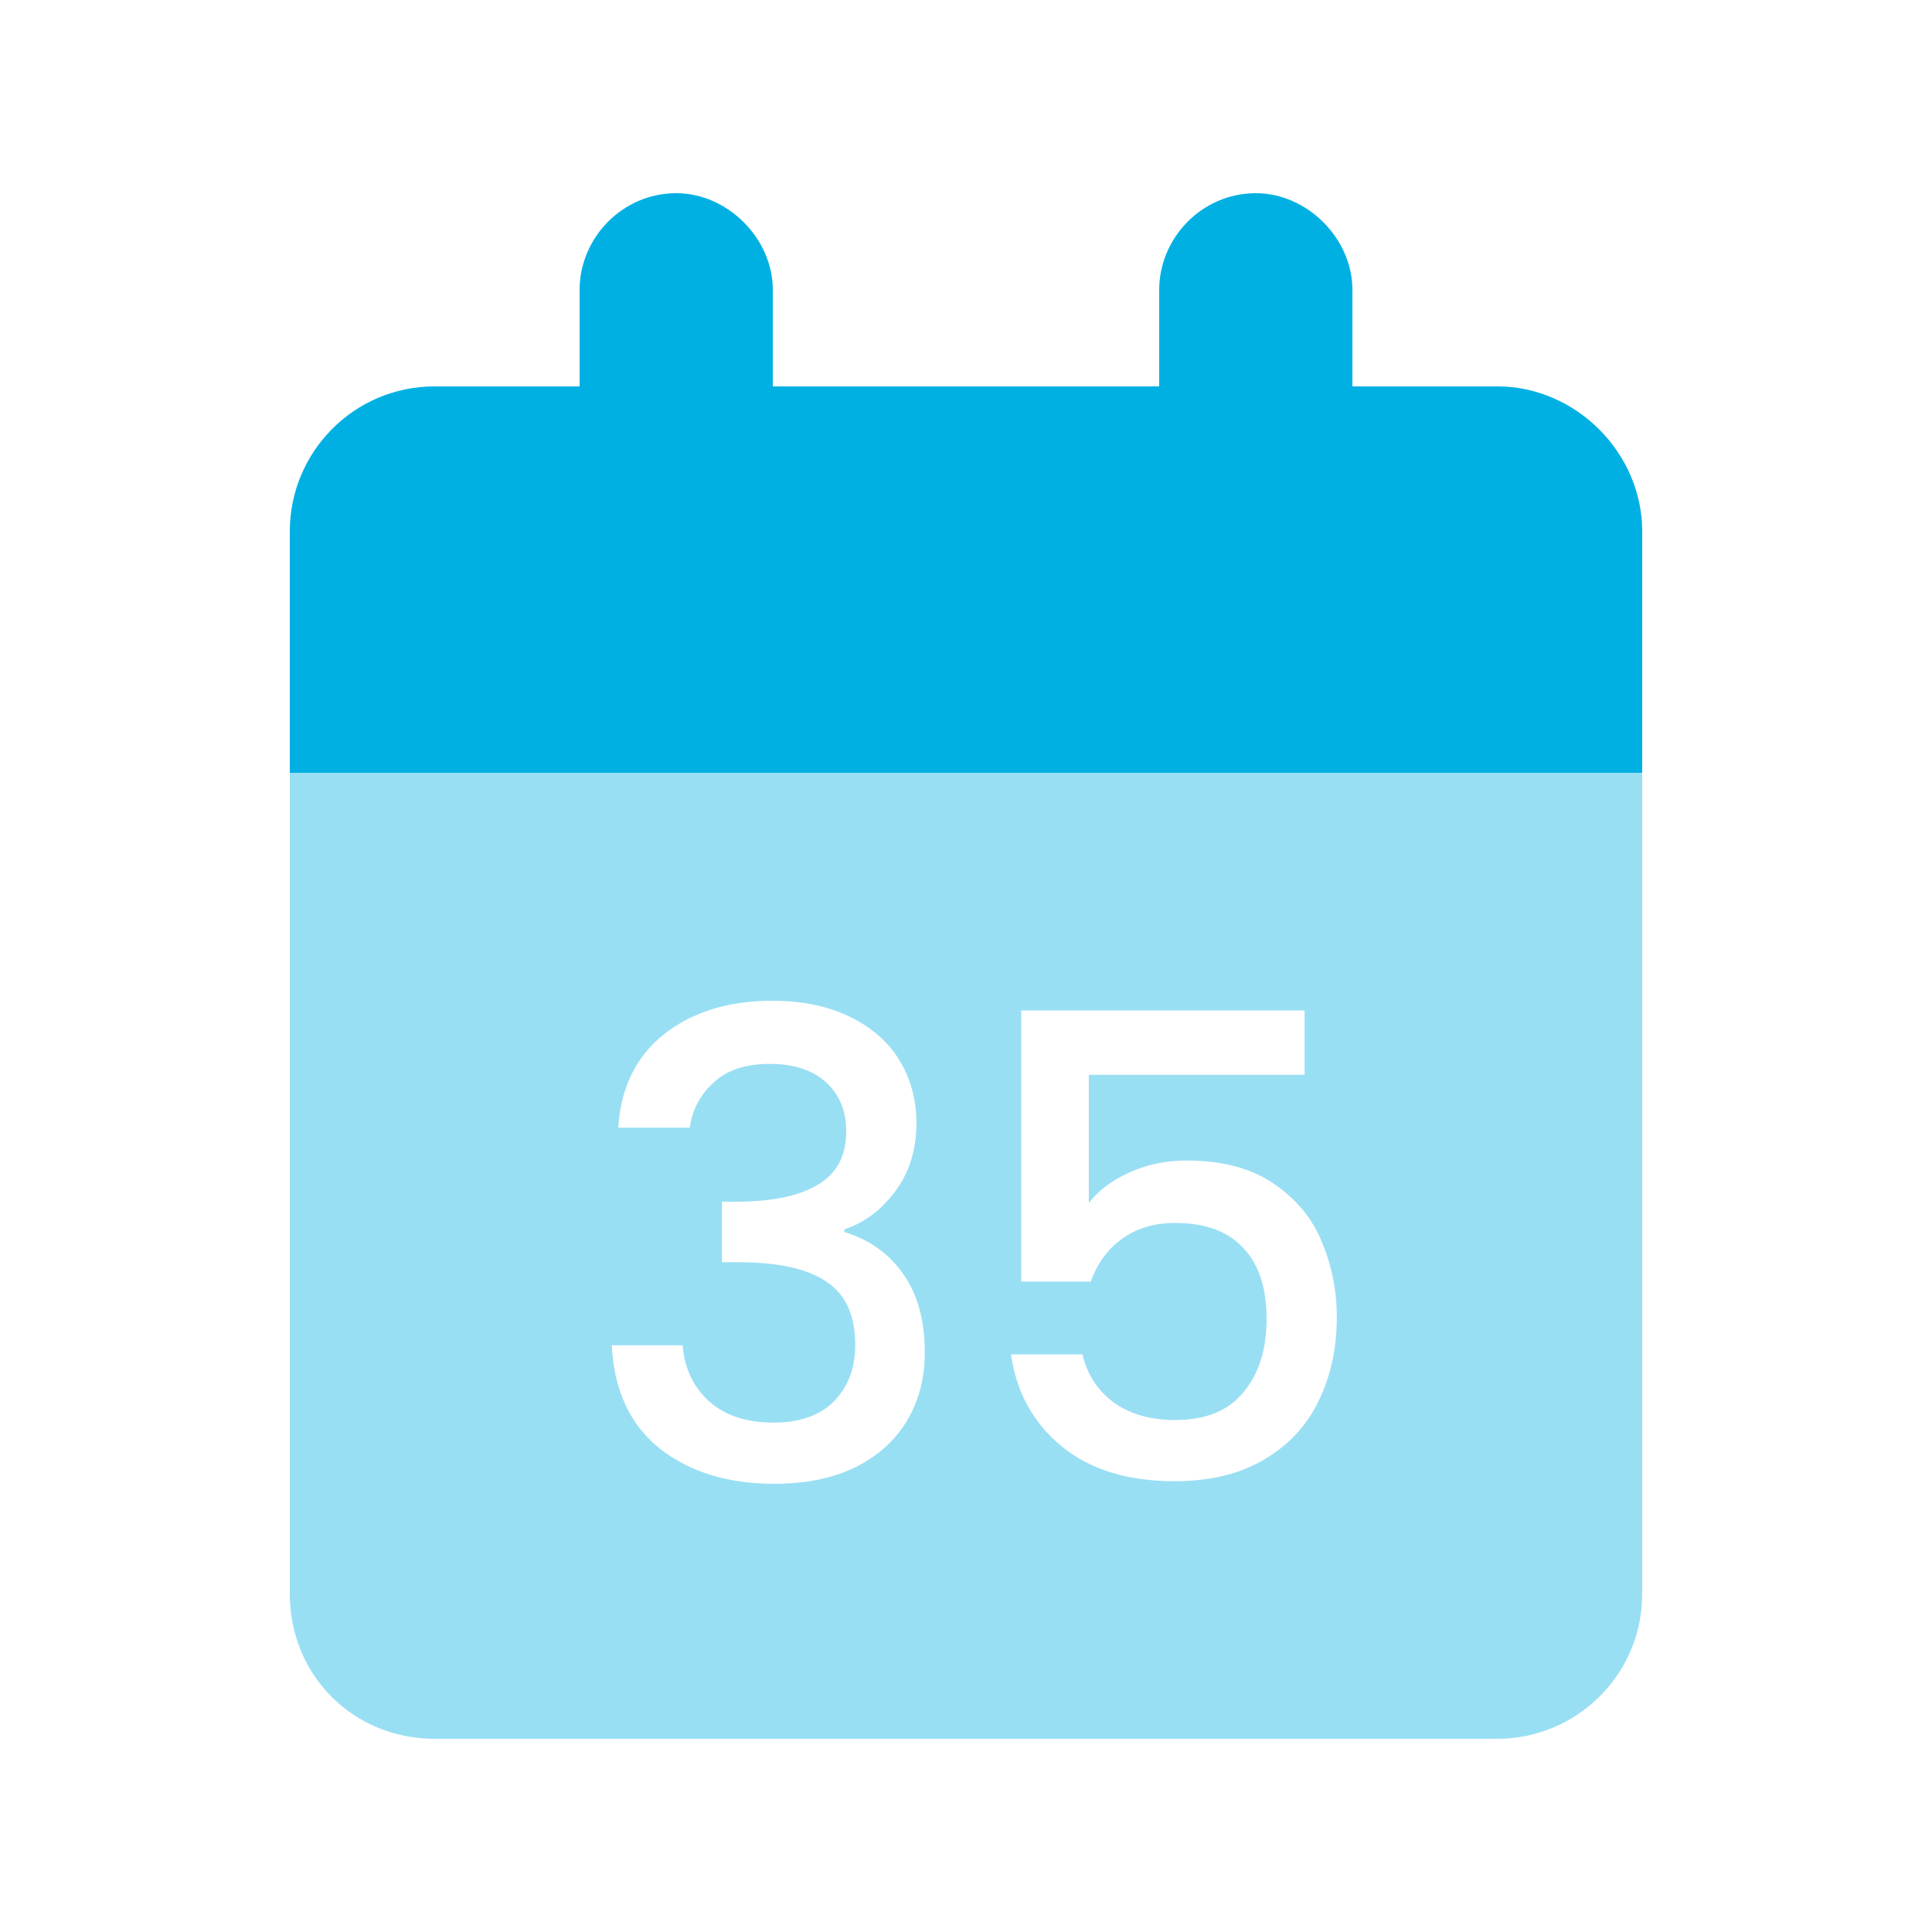 <svg width="60" height="60" viewBox="0 0 60 60" fill="none" xmlns="http://www.w3.org/2000/svg">
<path opacity="0.4" fill-rule="evenodd" clip-rule="evenodd" d="M51 24H9V49.5C9 52.031 10.969 54 13.5 54H46.5C48.938 54 51 52.031 51 49.5V24ZM20.62 32.12C19.753 32.813 19.28 33.78 19.2 35.02H21.42C21.5 34.46 21.747 33.993 22.16 33.62C22.573 33.233 23.153 33.04 23.9 33.04C24.66 33.04 25.247 33.233 25.66 33.62C26.073 33.993 26.28 34.5 26.28 35.14C26.28 35.887 25.993 36.433 25.42 36.78C24.86 37.127 24.04 37.307 22.96 37.32H22.42V39.2H22.94C24.167 39.2 25.073 39.4 25.66 39.8C26.26 40.187 26.56 40.847 26.56 41.78C26.56 42.487 26.34 43.067 25.9 43.52C25.46 43.96 24.833 44.18 24.02 44.18C23.18 44.18 22.513 43.96 22.02 43.52C21.527 43.067 21.253 42.487 21.2 41.78H19C19.067 43.167 19.56 44.233 20.48 44.98C21.413 45.713 22.6 46.08 24.04 46.08C25.027 46.08 25.873 45.907 26.58 45.56C27.287 45.2 27.82 44.713 28.18 44.1C28.54 43.487 28.72 42.787 28.72 42C28.72 41.013 28.5 40.207 28.06 39.58C27.62 38.94 27.007 38.5 26.22 38.26V38.18C26.833 37.98 27.36 37.587 27.8 37C28.24 36.413 28.46 35.707 28.46 34.88C28.46 34.16 28.287 33.513 27.94 32.94C27.593 32.367 27.08 31.913 26.4 31.58C25.72 31.247 24.913 31.08 23.98 31.08C22.62 31.08 21.5 31.427 20.62 32.12ZM33.815 33.38H40.515V31.38H31.715V39.8H33.875C34.075 39.24 34.395 38.8 34.835 38.48C35.288 38.147 35.842 37.98 36.495 37.98C37.428 37.98 38.135 38.24 38.615 38.76C39.095 39.267 39.335 40 39.335 40.96C39.335 41.907 39.095 42.667 38.615 43.24C38.148 43.813 37.442 44.1 36.495 44.1C35.735 44.1 35.102 43.92 34.595 43.56C34.088 43.187 33.762 42.687 33.615 42.06H31.395C31.568 43.247 32.095 44.2 32.975 44.92C33.855 45.64 35.022 46 36.475 46C37.568 46 38.488 45.78 39.235 45.34C39.995 44.9 40.562 44.3 40.935 43.54C41.322 42.767 41.515 41.887 41.515 40.9C41.515 40.087 41.362 39.313 41.055 38.58C40.762 37.847 40.262 37.24 39.555 36.76C38.862 36.28 37.955 36.04 36.835 36.04C36.208 36.04 35.615 36.167 35.055 36.42C34.508 36.673 34.095 36.987 33.815 37.36V33.38Z" fill="#00B0E3"/>
<path d="M24 9V12H36V9C36 7.406 37.312 6 39 6C40.594 6 42 7.406 42 9V12H46.5C48.938 12 51 14.062 51 16.5V24H9V16.5C9 14.062 10.969 12 13.5 12H18V9C18 7.406 19.312 6 21 6C22.594 6 24 7.406 24 9Z" fill="#00B0E3"/>
</svg>
